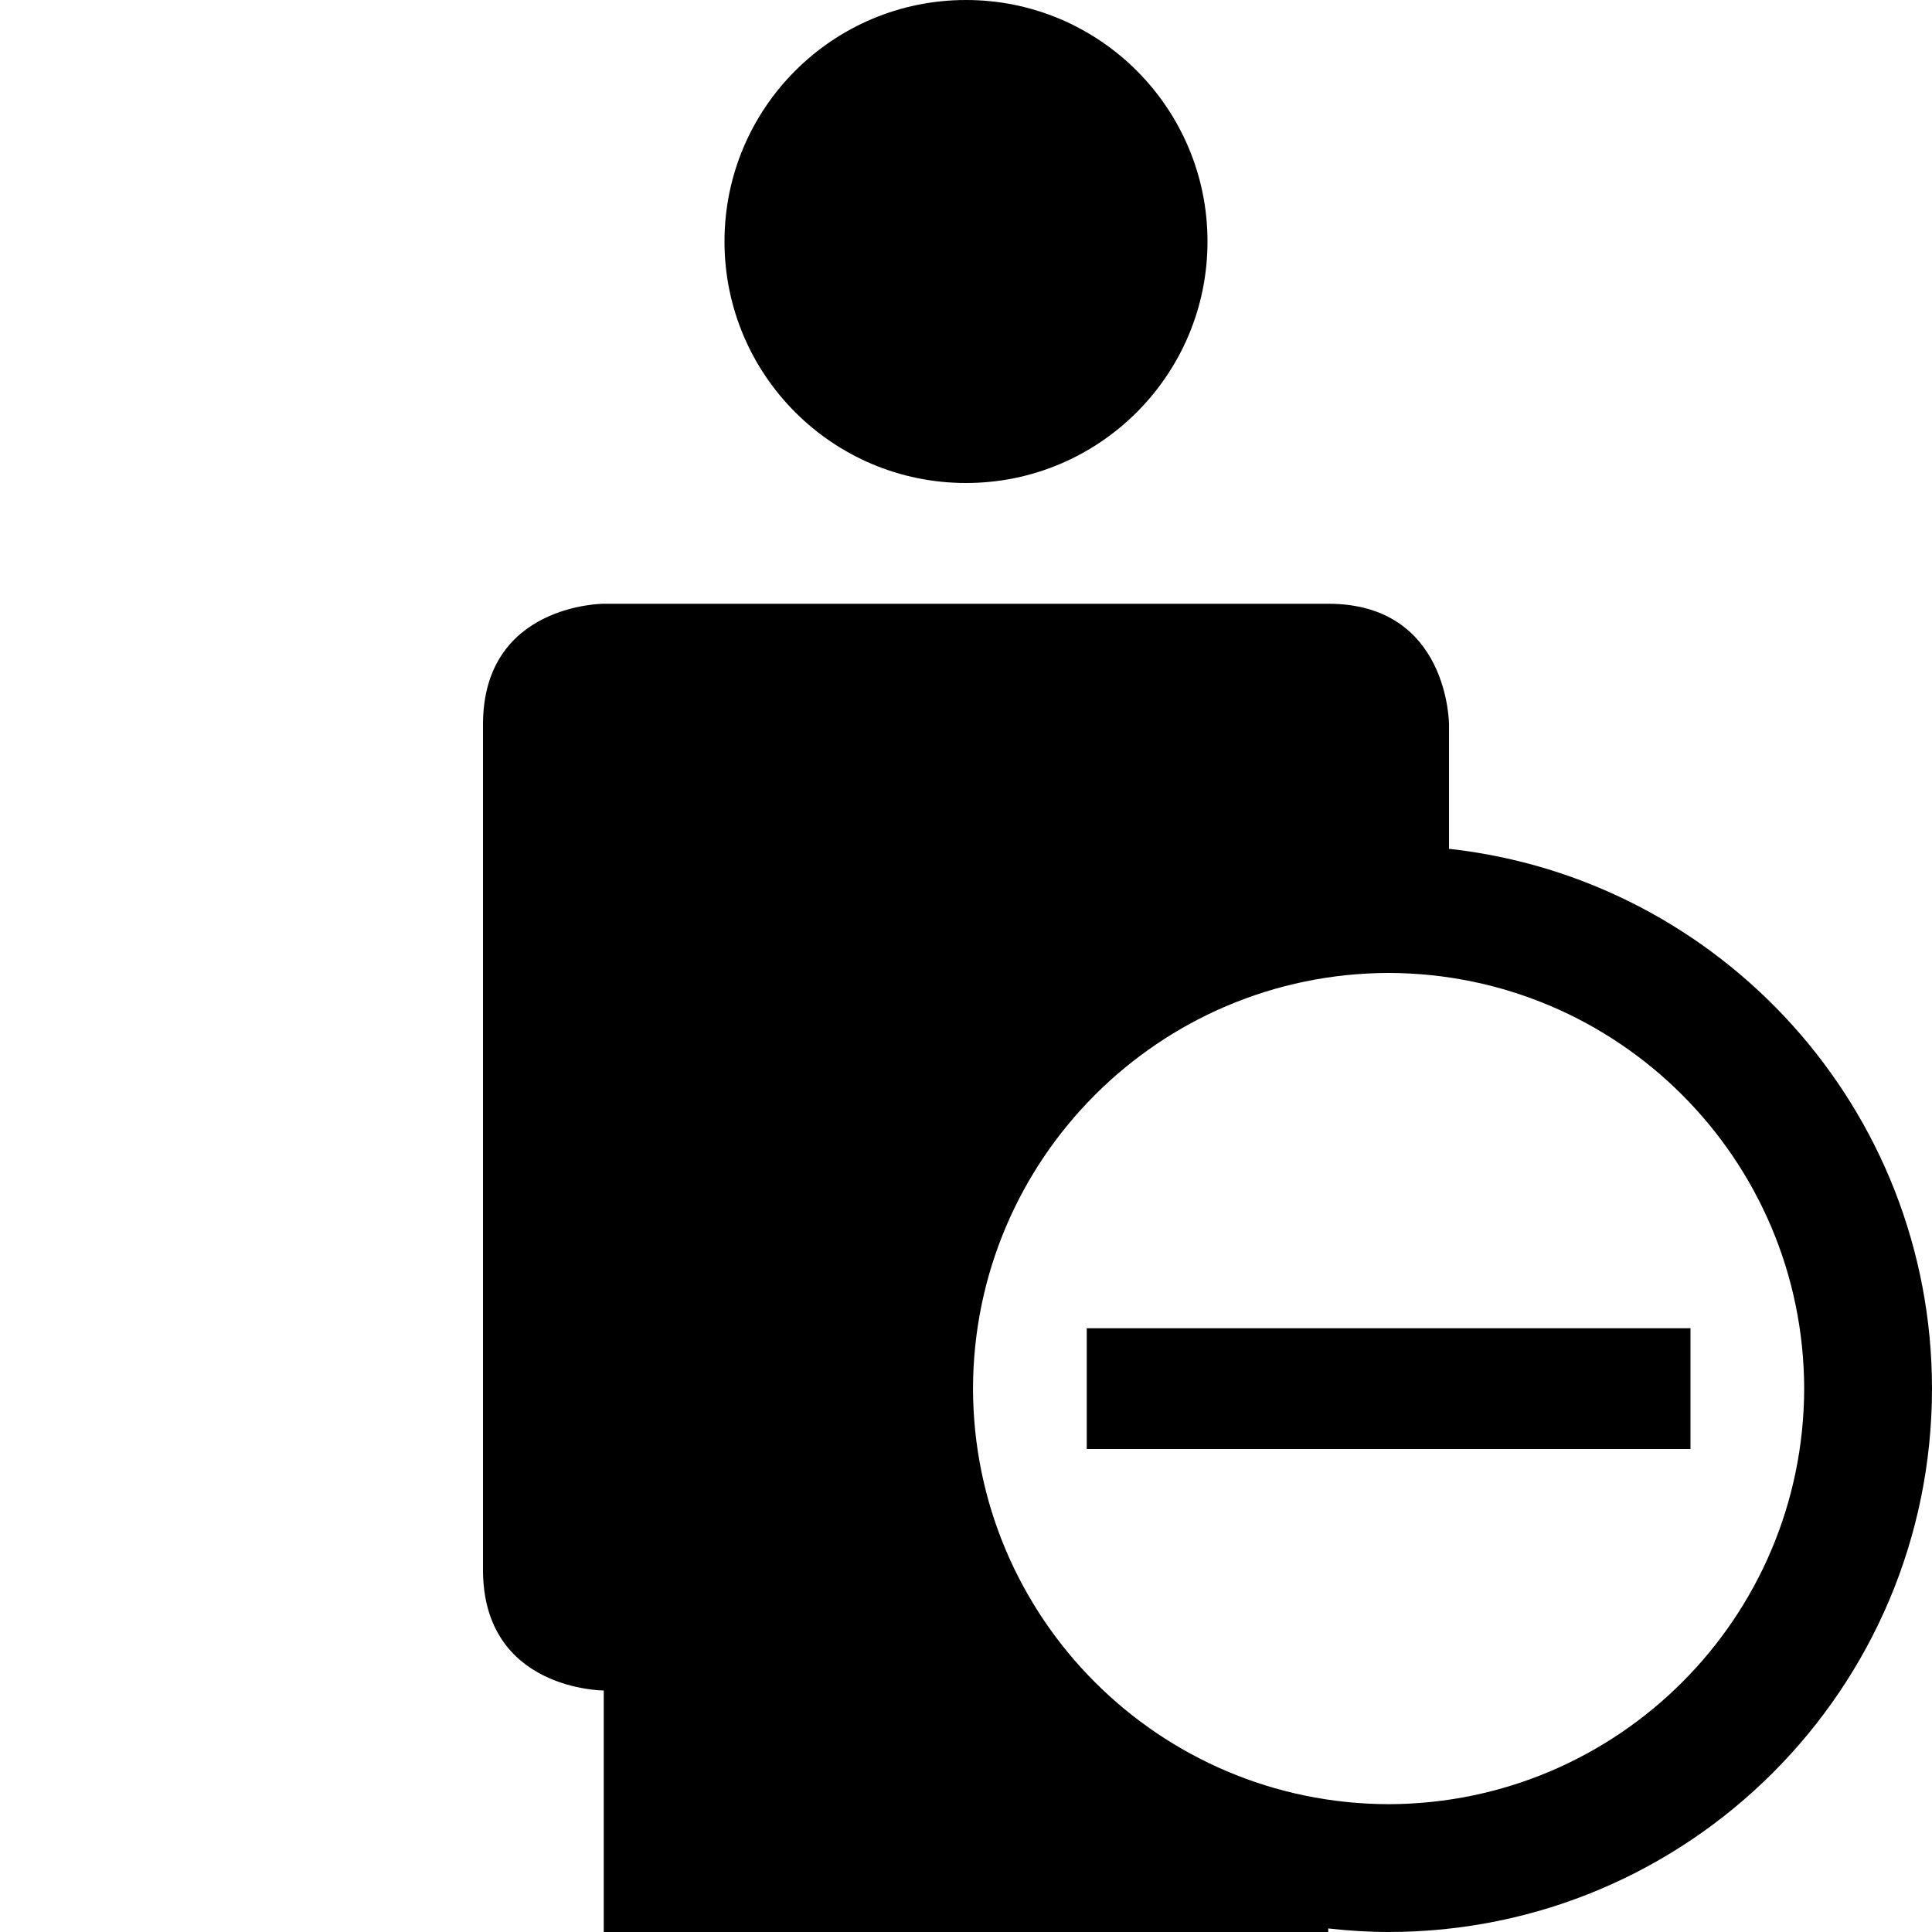 <?xml version="1.0" ?><svg enable-background="new 0 0 32 32" height="32px" id="svg2" version="1.1" viewBox="0 0 32 32" width="32px" xml:space="preserve" xmlns="http://www.w3.org/2000/svg" xmlns:cc="http://creativecommons.org/ns#" xmlns:dc="http://purl.org/dc/elements/1.1/" xmlns:inkscape="http://www.inkscape.org/namespaces/inkscape" xmlns:rdf="http://www.w3.org/1999/02/22-rdf-syntax-ns#" xmlns:sodipodi="http://sodipodi.sourceforge.net/DTD/sodipodi-0.dtd" xmlns:svg="http://www.w3.org/2000/svg"><g id="background"><rect fill="none" height="32" width="32"/></g><g id="user_x5F_half_x5F_remove"><path d="M16,8c2.209,0,4-1.791,4-4s-1.791-4-4-4s-4,1.791-4,4S13.791,8,16,8z M24,14.059C24,12.821,24,12,24,12s0-2-2-2   c-1,0-12,0-12,0s-2,0-2,2v14c0,2,2,2,2,2v4h12v-0.059C22.329,31.978,22.661,32,23,32c4.971-0.002,8.998-4.029,9-9   C31.998,18.366,28.499,14.556,24,14.059z M23,29.883c-3.801-0.009-6.876-3.084-6.884-6.883c0.008-3.801,3.083-6.876,6.884-6.885   c3.799,0.009,6.874,3.084,6.883,6.885C29.874,26.799,26.799,29.874,23,29.883z"/><g><rect height="2" width="10" x="18" y="22"/></g></g></svg>